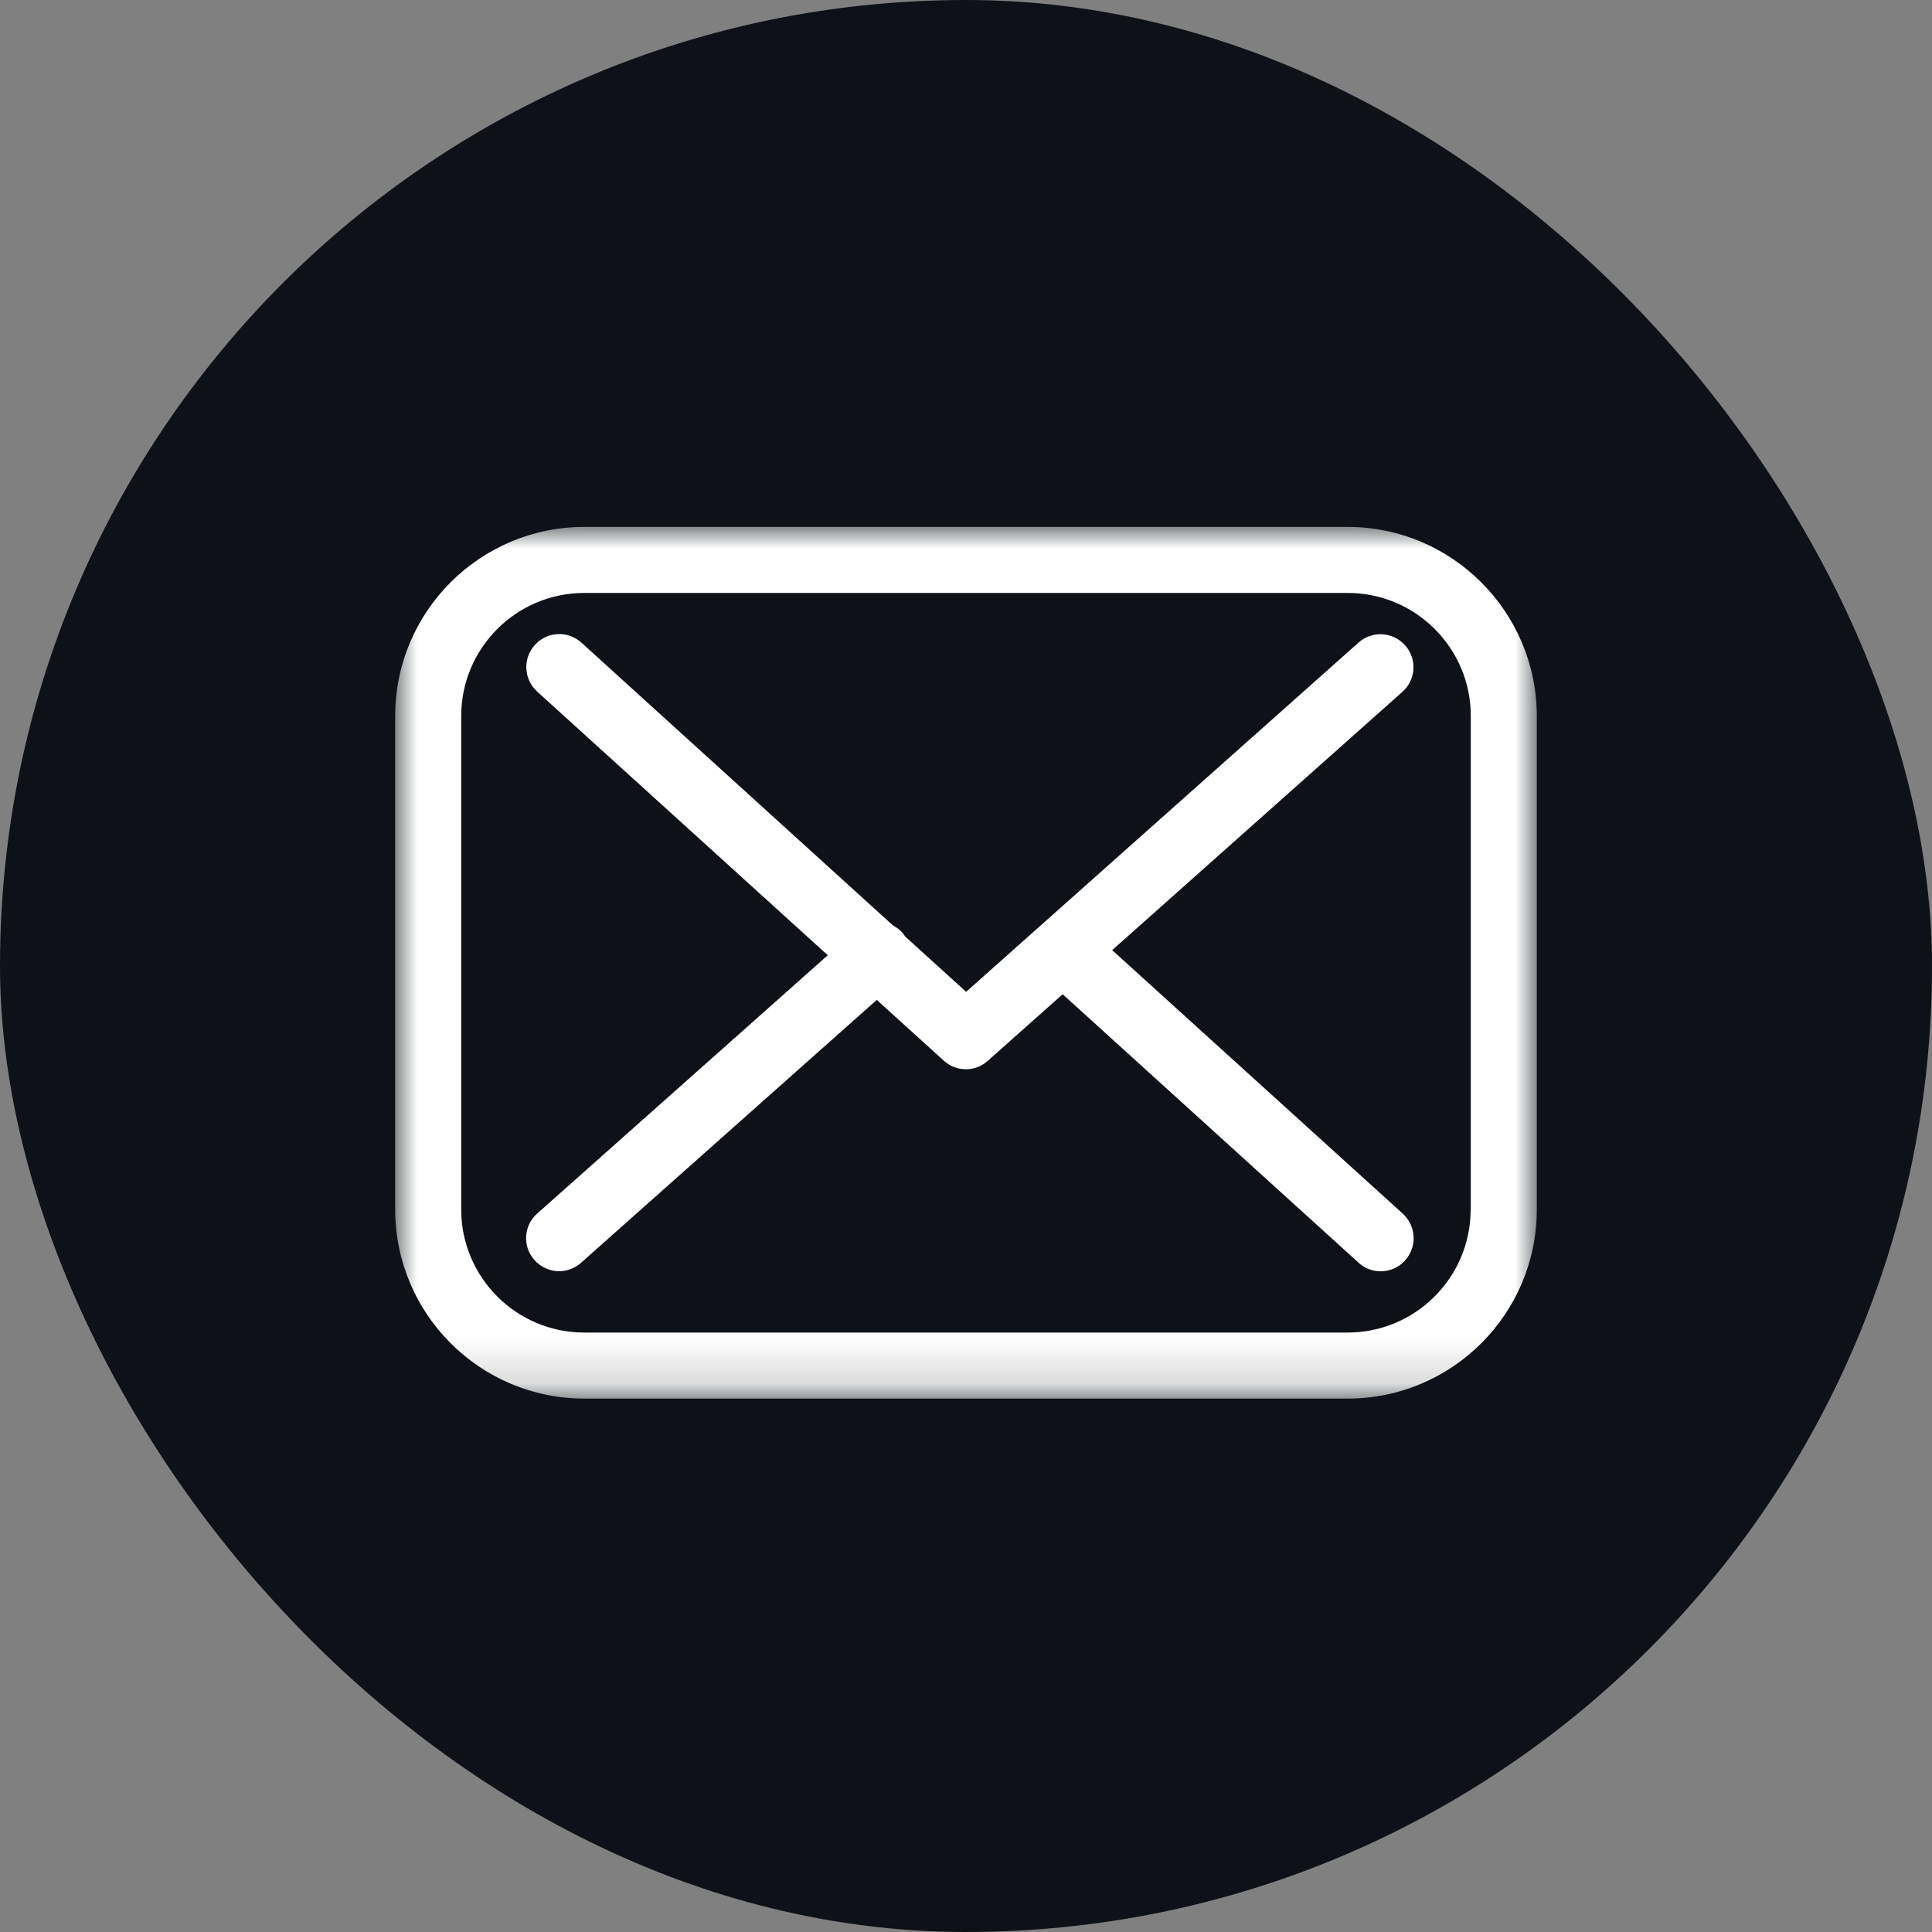 <?xml version="1.0" encoding="UTF-8"?>
<svg width="44px" height="44px" viewBox="0 0 44 44" version="1.1" xmlns="http://www.w3.org/2000/svg" xmlns:xlink="http://www.w3.org/1999/xlink">
    <rect x="0" y="0" width="44" height="44" fill="#808080" stroke="none"/>
    <title>Group 15</title>
    <defs>
        <polygon id="path-1" points="0 0 26 0 26 19.852 0 19.852"></polygon>
    </defs>
    <g id="Page-1" stroke="none" stroke-width="1" fill="none" fill-rule="evenodd">
        <g id="1-DAMAS-home" transform="translate(-1532, -832)">
            <g id="Group-15" transform="translate(1532, 832)">
                <g id="Group-8-Copy" fill="#0E1218">
                    <rect id="Rectangle" x="0" y="0" width="44" height="44" rx="22"></rect>
                </g>
                <g id="Group-6" transform="translate(9, 12)">
                    <g id="Group-3">
                        <mask id="mask-2" fill="white">
                            <use xlink:href="#path-1"></use>
                        </mask>
                        <g id="Clip-2"></g>
                        <path d="M24.493,15.547 C24.493,17.092 23.237,18.348 21.692,18.348 L4.305,18.348 C2.76,18.348 1.504,17.092 1.504,15.547 L1.504,4.305 C1.504,2.76 2.76,1.504 4.305,1.504 L21.695,1.504 C23.24,1.504 24.496,2.76 24.496,4.305 L24.496,15.547 L24.493,15.547 Z M21.692,0 L4.305,0 C1.933,0 0,1.929 0,4.305 L0,15.547 C0,17.919 1.929,19.852 4.305,19.852 L21.695,19.852 C24.067,19.852 26,17.923 26,15.547 L26,4.305 C25.997,1.931 24.064,0 21.692,0 L21.692,0 Z" id="Fill-1" fill="#FFFFFF" mask="url(#mask-2)"></path>
                    </g>
                    <path d="M16.329,9.639 L22.939,3.756 C23.25,3.481 23.277,3.004 22.999,2.695 C22.722,2.387 22.247,2.357 21.939,2.635 L13.003,10.588 L11.614,9.328 C11.596,9.299 11.576,9.268 11.55,9.241 C11.485,9.169 11.415,9.118 11.335,9.075 L4.241,2.635 C3.933,2.357 3.46,2.379 3.181,2.688 C2.903,2.996 2.925,3.469 3.234,3.751 L9.852,9.755 L3.234,15.638 C2.922,15.913 2.896,16.39 3.173,16.698 C3.323,16.864 3.528,16.951 3.733,16.951 C3.909,16.951 4.09,16.886 4.233,16.759 L10.968,10.772 L12.494,12.156 C12.637,12.288 12.818,12.351 12.998,12.351 C13.179,12.351 13.355,12.286 13.497,12.159 L15.201,10.643 L21.94,16.757 C22.082,16.889 22.263,16.953 22.444,16.953 C22.646,16.953 22.854,16.87 23.001,16.704 C23.278,16.396 23.256,15.923 22.948,15.641 L16.329,9.639 Z" id="Fill-4" fill="#FFFFFF"></path>
                </g>
            </g>
        </g>
    </g>
</svg>